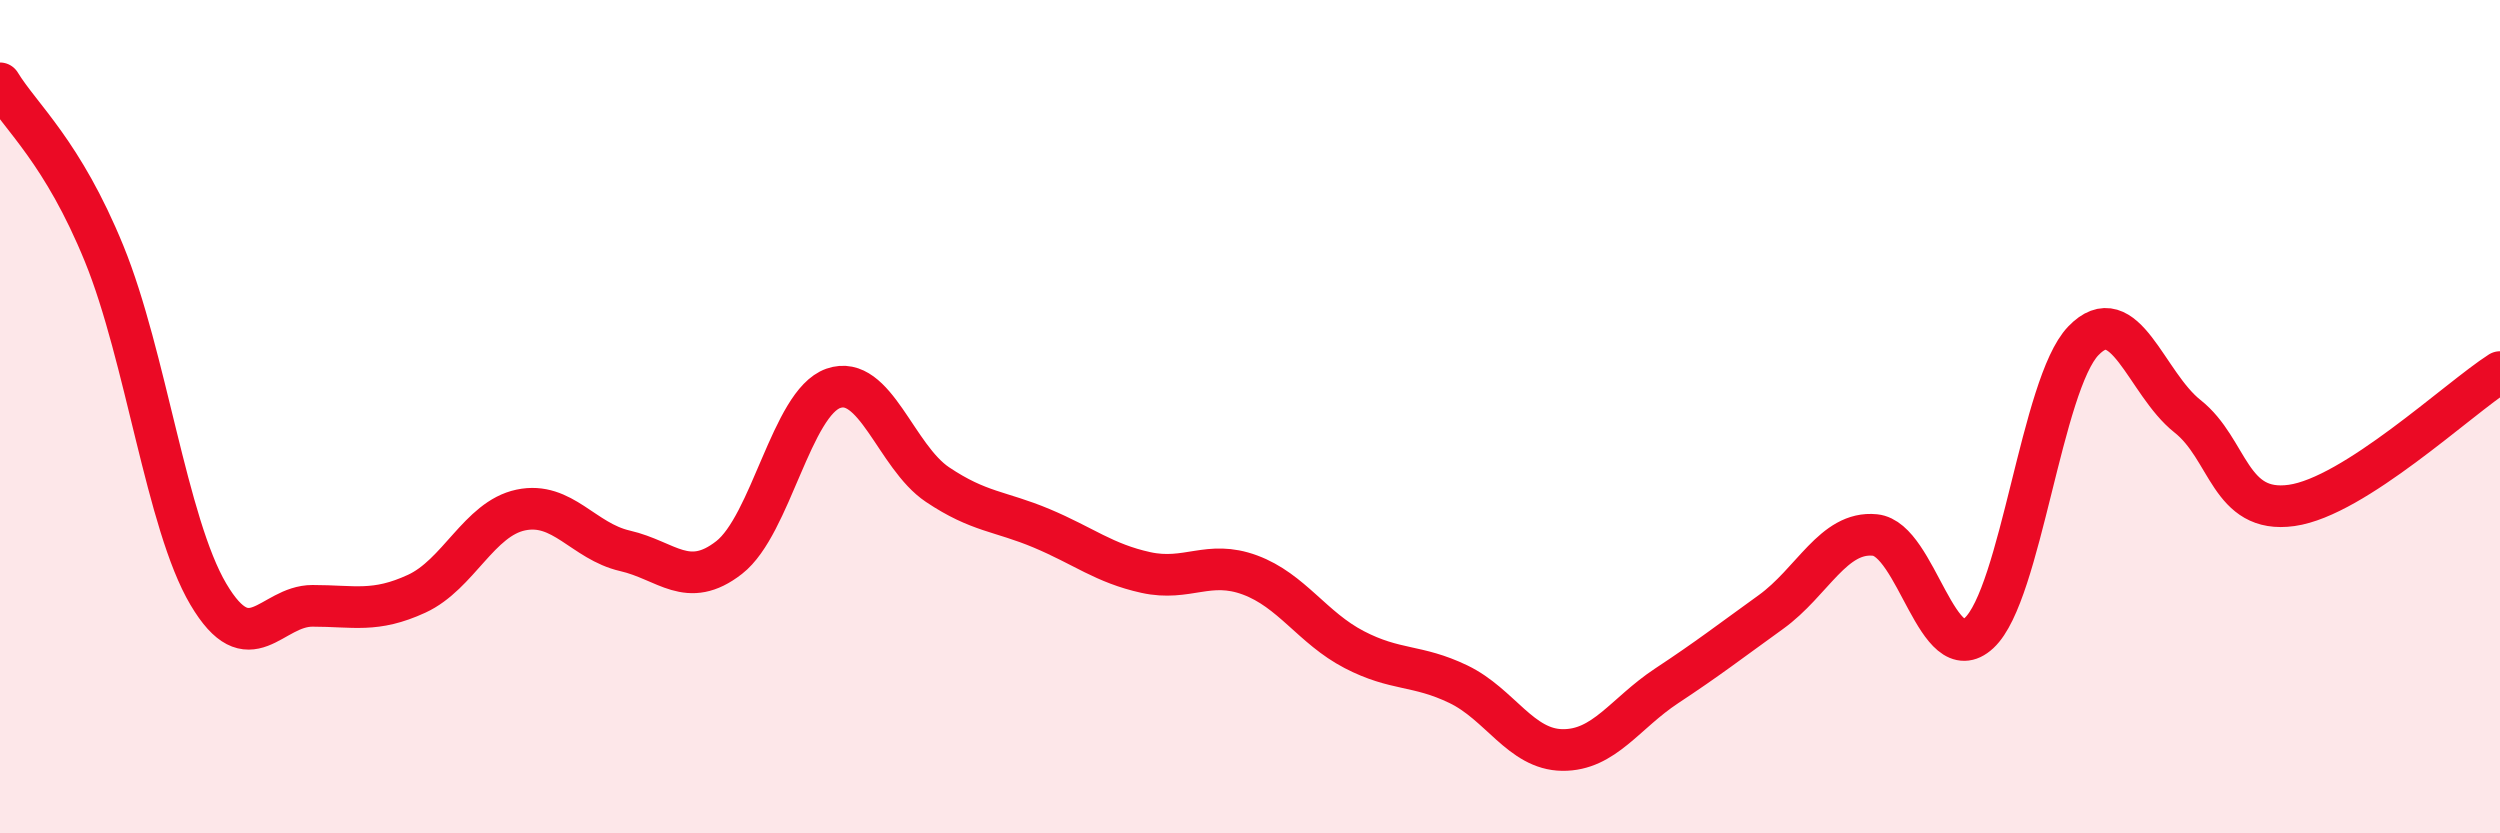 
    <svg width="60" height="20" viewBox="0 0 60 20" xmlns="http://www.w3.org/2000/svg">
      <path
        d="M 0,2 C 0.5,2.82 1.5,3.64 2.5,6.09 C 3.5,8.54 4,12.57 5,14.26 C 6,15.95 6.5,14.54 7.5,14.54 C 8.5,14.54 9,14.71 10,14.25 C 11,13.79 11.5,12.45 12.5,12.24 C 13.5,12.03 14,12.99 15,13.22 C 16,13.45 16.5,14.16 17.5,13.38 C 18.5,12.6 19,9.67 20,9.32 C 21,8.97 21.5,10.96 22.5,11.63 C 23.5,12.3 24,12.26 25,12.68 C 26,13.1 26.5,13.52 27.5,13.74 C 28.5,13.96 29,13.43 30,13.8 C 31,14.17 31.5,15.07 32.5,15.59 C 33.5,16.11 34,15.94 35,16.42 C 36,16.9 36.5,17.99 37.5,18 C 38.5,18.01 39,17.12 40,16.46 C 41,15.8 41.5,15.41 42.5,14.69 C 43.5,13.97 44,12.74 45,12.84 C 46,12.94 46.5,16.12 47.5,15.19 C 48.5,14.26 49,9.22 50,8.18 C 51,7.14 51.5,9.2 52.5,9.99 C 53.5,10.78 53.5,12.34 55,12.13 C 56.5,11.92 59,9.57 60,8.93L60 20L0 20Z"
        fill="#EB0A25"
        opacity="0.1"
        stroke-linecap="round"
        stroke-linejoin="round"
      />
      <path
        d="M 0,2 C 0.5,2.82 1.5,3.64 2.5,6.09 C 3.5,8.54 4,12.57 5,14.26 C 6,15.95 6.5,14.54 7.5,14.54 C 8.5,14.54 9,14.71 10,14.25 C 11,13.79 11.5,12.45 12.5,12.24 C 13.5,12.03 14,12.99 15,13.22 C 16,13.45 16.5,14.16 17.5,13.38 C 18.5,12.6 19,9.67 20,9.32 C 21,8.97 21.5,10.96 22.5,11.63 C 23.5,12.3 24,12.26 25,12.68 C 26,13.1 26.5,13.52 27.5,13.74 C 28.5,13.96 29,13.43 30,13.8 C 31,14.17 31.5,15.07 32.5,15.59 C 33.5,16.11 34,15.94 35,16.42 C 36,16.9 36.5,17.99 37.5,18 C 38.5,18.01 39,17.12 40,16.46 C 41,15.8 41.5,15.41 42.5,14.69 C 43.5,13.97 44,12.74 45,12.84 C 46,12.94 46.5,16.12 47.5,15.19 C 48.5,14.26 49,9.22 50,8.18 C 51,7.14 51.5,9.2 52.5,9.99 C 53.5,10.78 53.5,12.34 55,12.13 C 56.5,11.92 59,9.57 60,8.93"
        stroke="#EB0A25"
        stroke-width="1"
        fill="none"
        stroke-linecap="round"
        stroke-linejoin="round"
      />
    </svg>
  